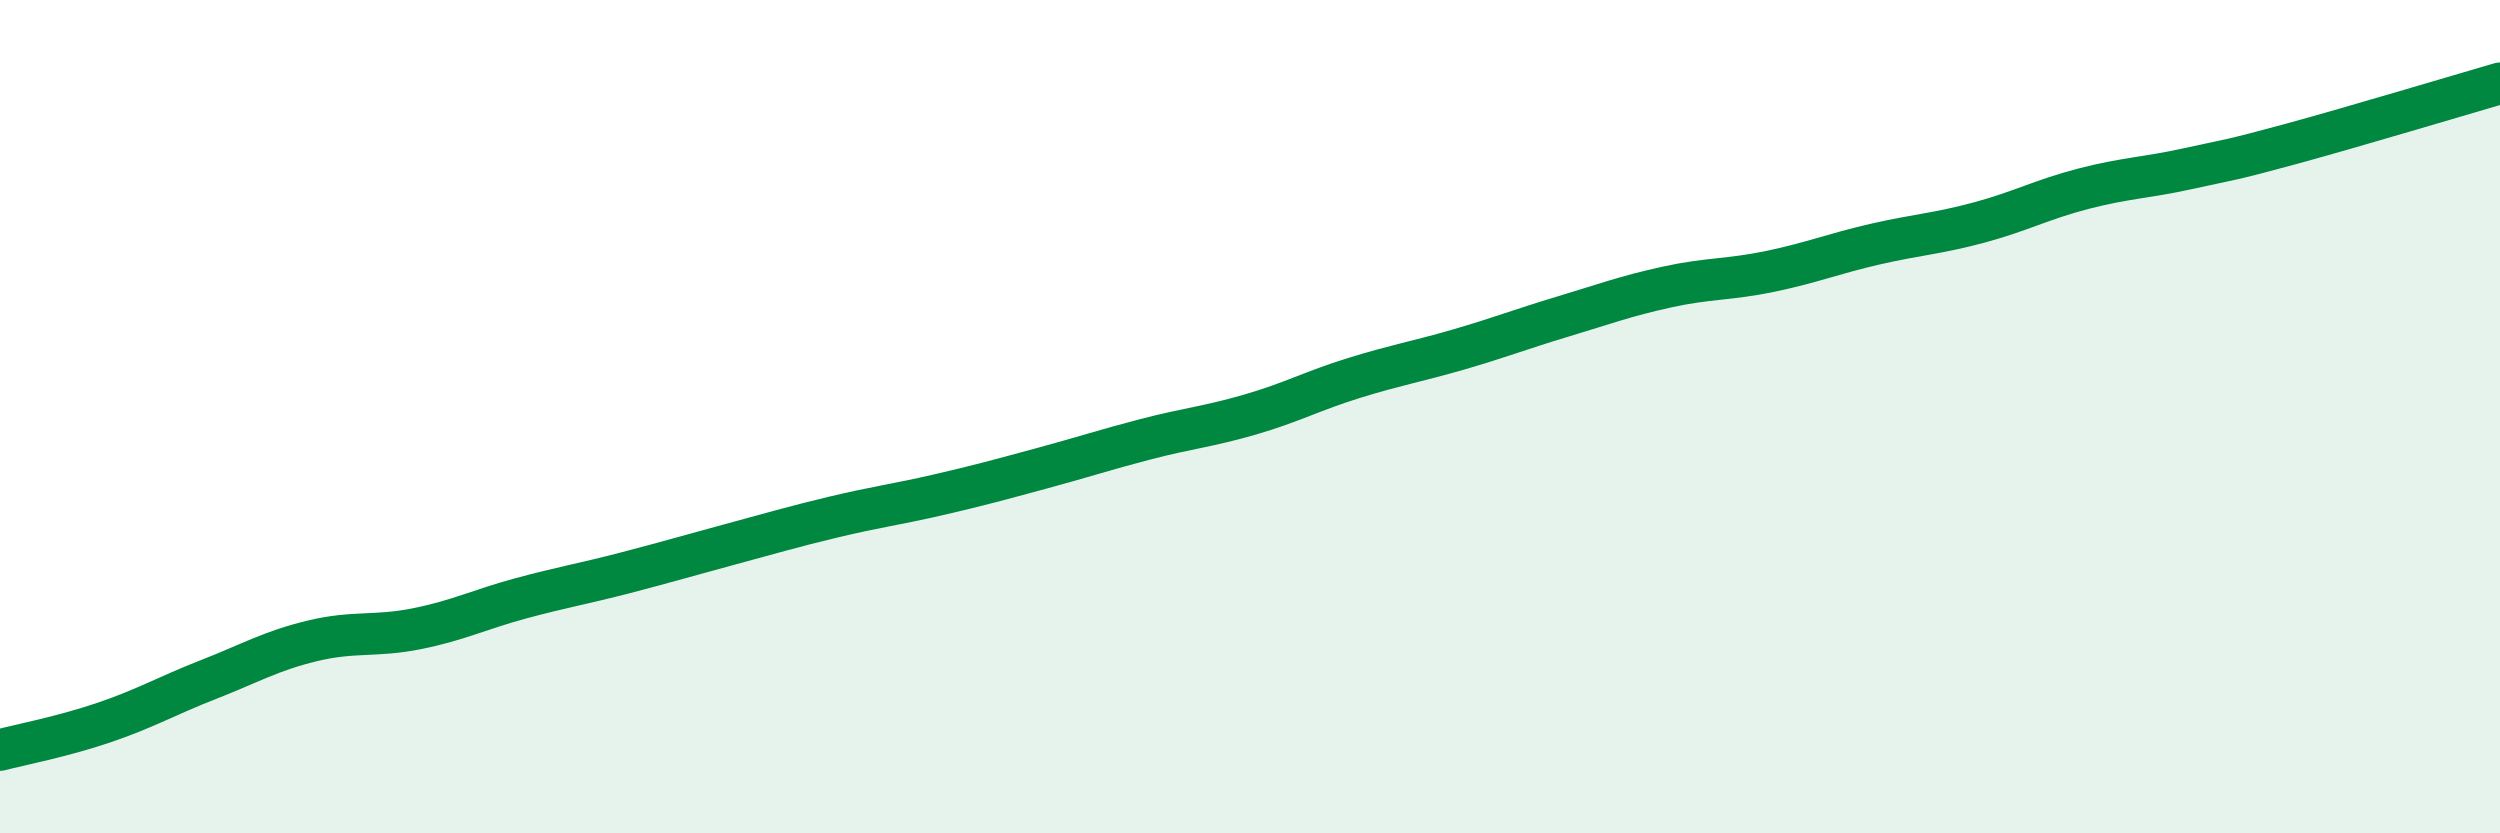 
    <svg width="60" height="20" viewBox="0 0 60 20" xmlns="http://www.w3.org/2000/svg">
      <path
        d="M 0,18 C 0.5,17.87 1.5,17.68 2.5,17.34 C 3.5,17 4,16.7 5,16.31 C 6,15.92 6.5,15.62 7.5,15.38 C 8.5,15.14 9,15.29 10,15.09 C 11,14.89 11.5,14.63 12.5,14.36 C 13.5,14.09 14,14.01 15,13.75 C 16,13.49 16.5,13.34 17.5,13.07 C 18.5,12.8 19,12.65 20,12.41 C 21,12.17 21.5,12.11 22.5,11.88 C 23.5,11.65 24,11.51 25,11.24 C 26,10.97 26.5,10.8 27.5,10.54 C 28.5,10.28 29,10.24 30,9.95 C 31,9.66 31.5,9.38 32.5,9.07 C 33.5,8.76 34,8.68 35,8.39 C 36,8.1 36.5,7.9 37.5,7.6 C 38.5,7.3 39,7.11 40,6.89 C 41,6.67 41.5,6.72 42.5,6.51 C 43.5,6.3 44,6.09 45,5.86 C 46,5.63 46.5,5.61 47.5,5.34 C 48.5,5.07 49,4.79 50,4.53 C 51,4.27 51.5,4.27 52.5,4.05 C 53.5,3.83 53.5,3.86 55,3.45 C 56.5,3.04 59,2.29 60,2L60 20L0 20Z"
        fill="#008740"
        opacity="0.1"
        stroke-linecap="round"
        stroke-linejoin="round"
      />
      <path
        d="M 0,18 C 0.5,17.87 1.5,17.68 2.5,17.34 C 3.5,17 4,16.7 5,16.31 C 6,15.92 6.5,15.62 7.5,15.38 C 8.5,15.14 9,15.29 10,15.09 C 11,14.89 11.5,14.63 12.5,14.36 C 13.5,14.09 14,14.01 15,13.75 C 16,13.49 16.5,13.34 17.5,13.07 C 18.5,12.8 19,12.65 20,12.41 C 21,12.17 21.5,12.11 22.5,11.88 C 23.5,11.65 24,11.51 25,11.24 C 26,10.97 26.5,10.8 27.5,10.54 C 28.5,10.28 29,10.24 30,9.95 C 31,9.66 31.5,9.38 32.5,9.07 C 33.5,8.76 34,8.68 35,8.39 C 36,8.1 36.5,7.9 37.5,7.6 C 38.5,7.3 39,7.11 40,6.89 C 41,6.67 41.5,6.72 42.5,6.51 C 43.5,6.3 44,6.09 45,5.86 C 46,5.63 46.5,5.61 47.5,5.34 C 48.5,5.07 49,4.79 50,4.53 C 51,4.27 51.5,4.27 52.5,4.05 C 53.5,3.83 53.5,3.86 55,3.45 C 56.5,3.04 59,2.29 60,2"
        stroke="#008740"
        stroke-width="1"
        fill="none"
        stroke-linecap="round"
        stroke-linejoin="round"
      />
    </svg>
  